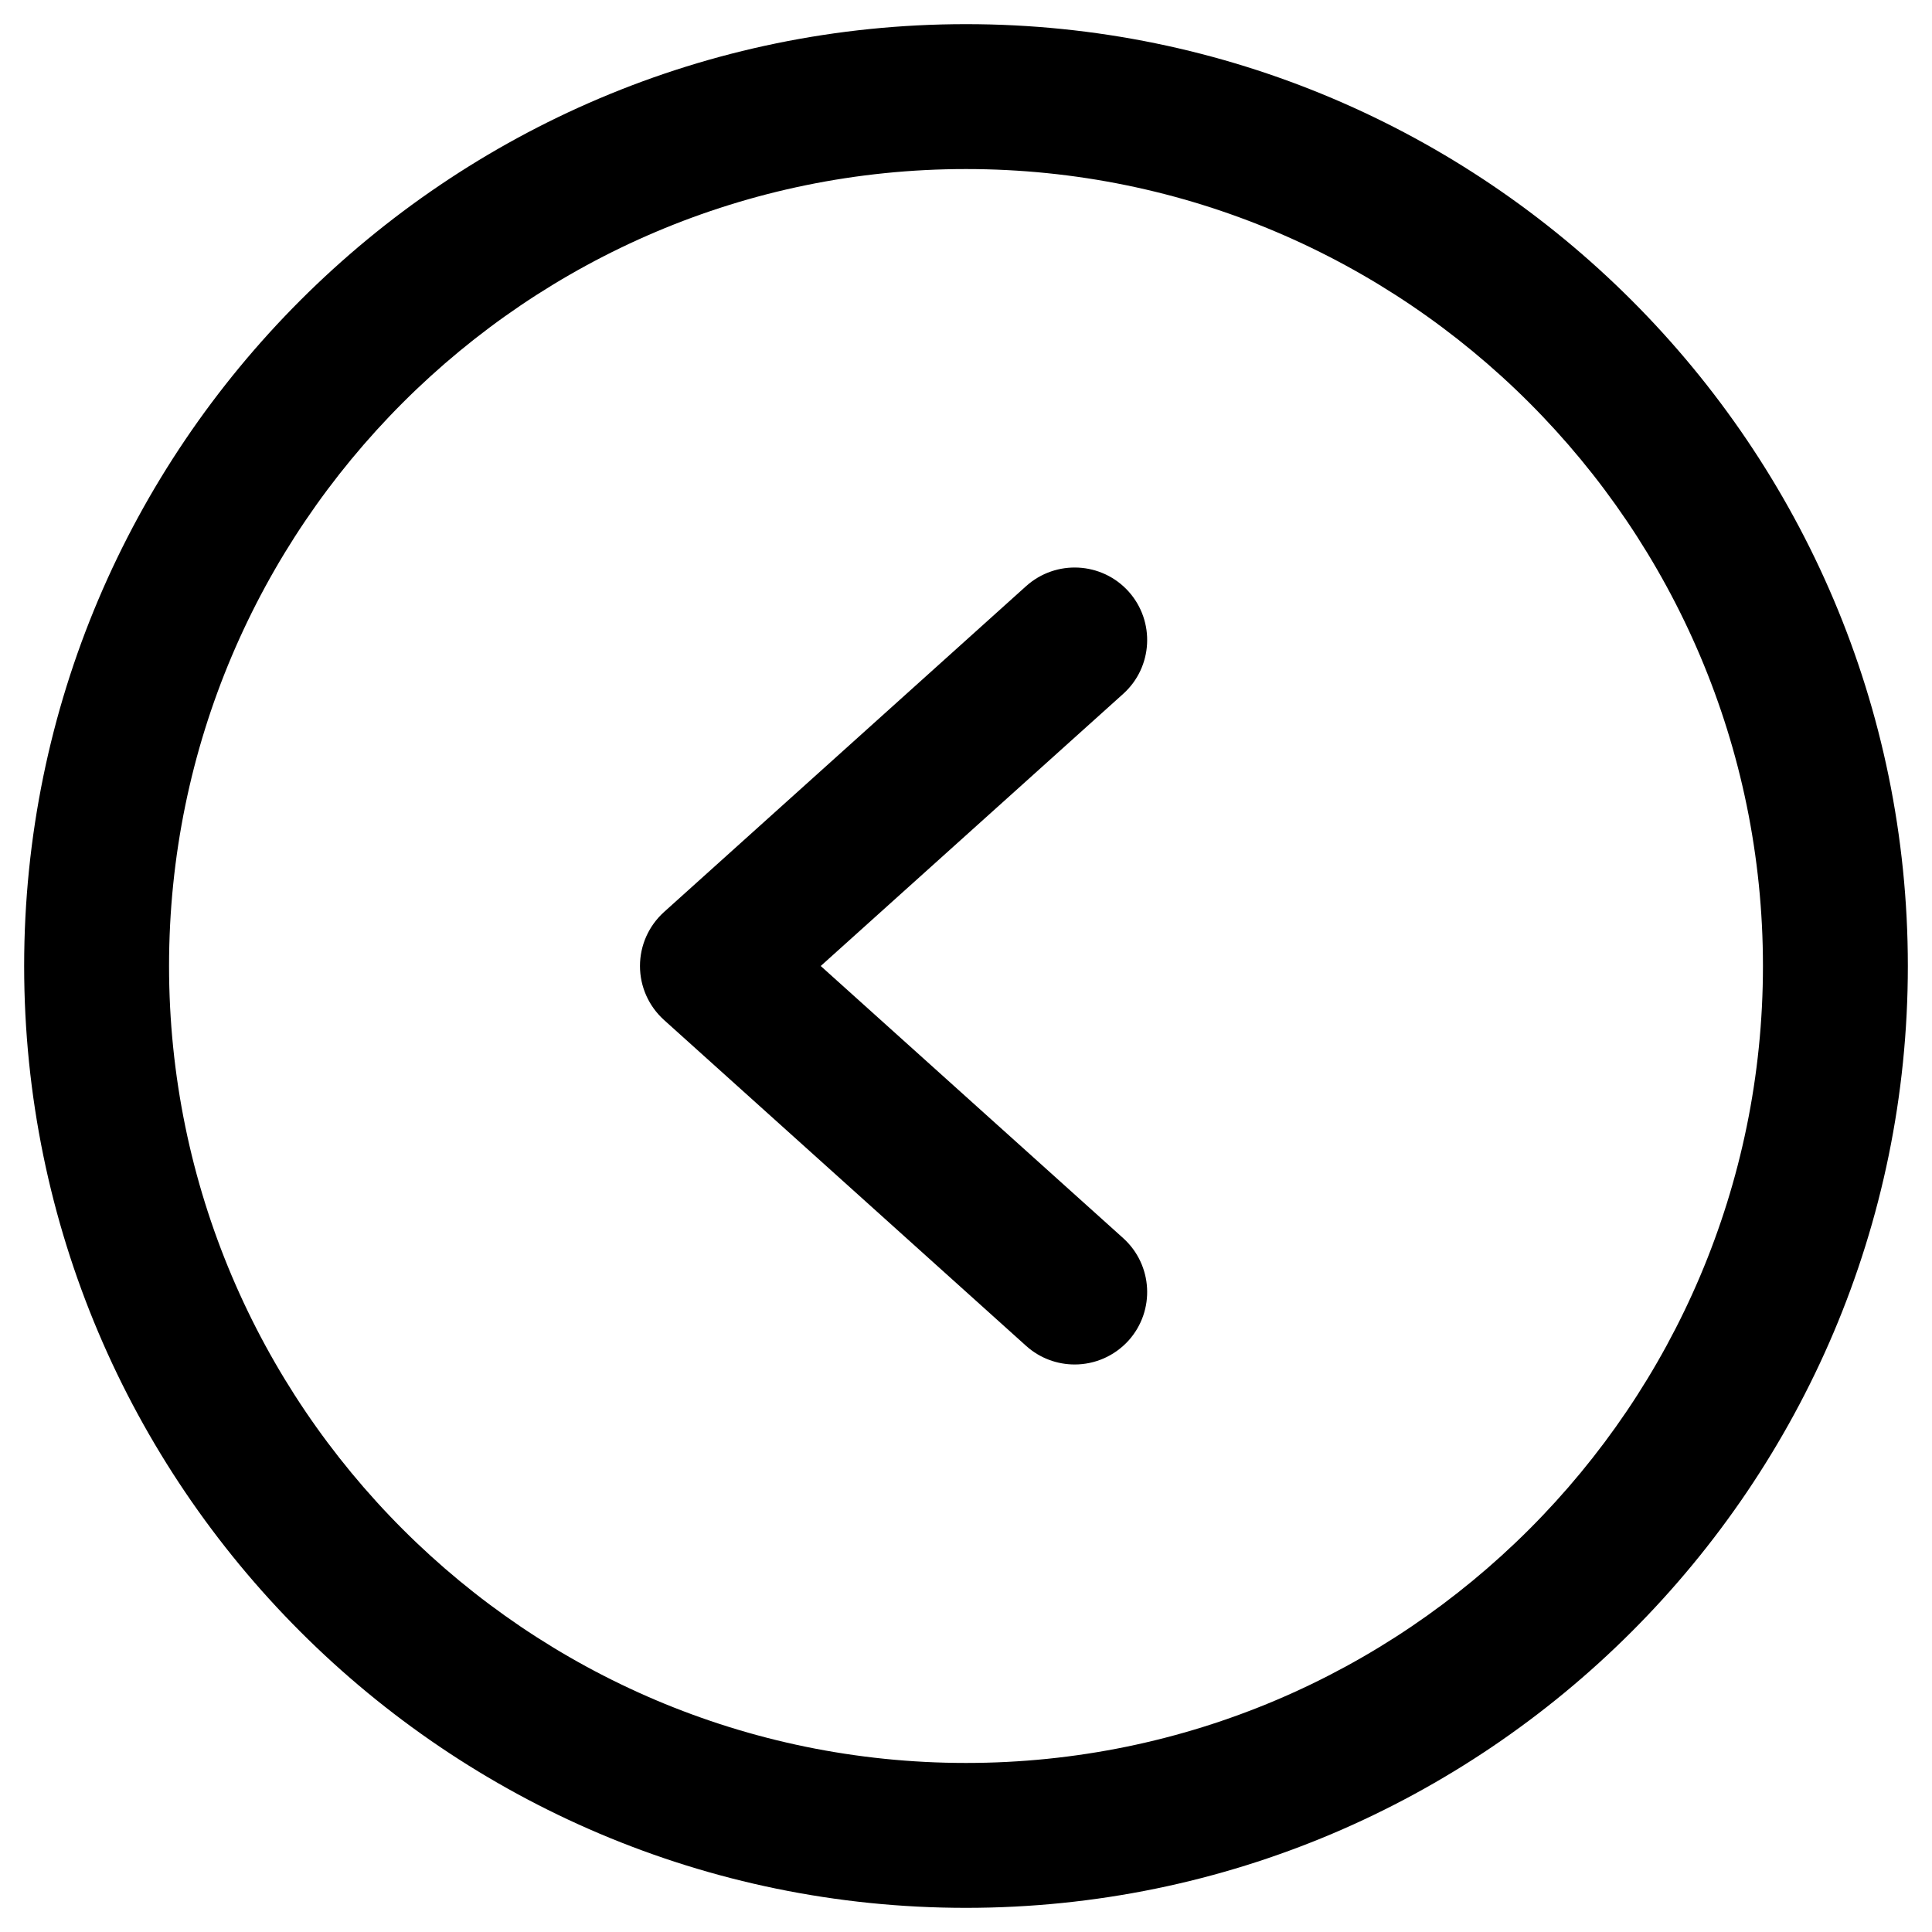 <?xml version="1.0" encoding="UTF-8"?><svg id="a" xmlns="http://www.w3.org/2000/svg" viewBox="0 0 20 20"><path d="M.25,10c0-5.376,4.374-9.75,9.75-9.75s9.75,4.374,9.75,9.75c0,5.376-4.374,9.75-9.75,9.75S.25,15.376,.25,10Zm1.5,0c0,4.549,3.701,8.25,8.25,8.25s8.25-3.701,8.25-8.25S14.549,1.75,10,1.75,1.75,5.451,1.75,10Z"/><path d="M10.623,13.933l-3.75-3.375c-.158-.143-.248-.345-.248-.558,0-.213,.09-.415,.248-.558l3.75-3.375c.308-.276,.782-.252,1.06,.056,.277,.309,.252,.783-.056,1.06l-3.131,2.817,3.131,2.817c.308,.278,.333,.751,.056,1.06-.149,.164-.353,.248-.558,.248-.179,0-.358-.063-.502-.192Z"/></svg>
